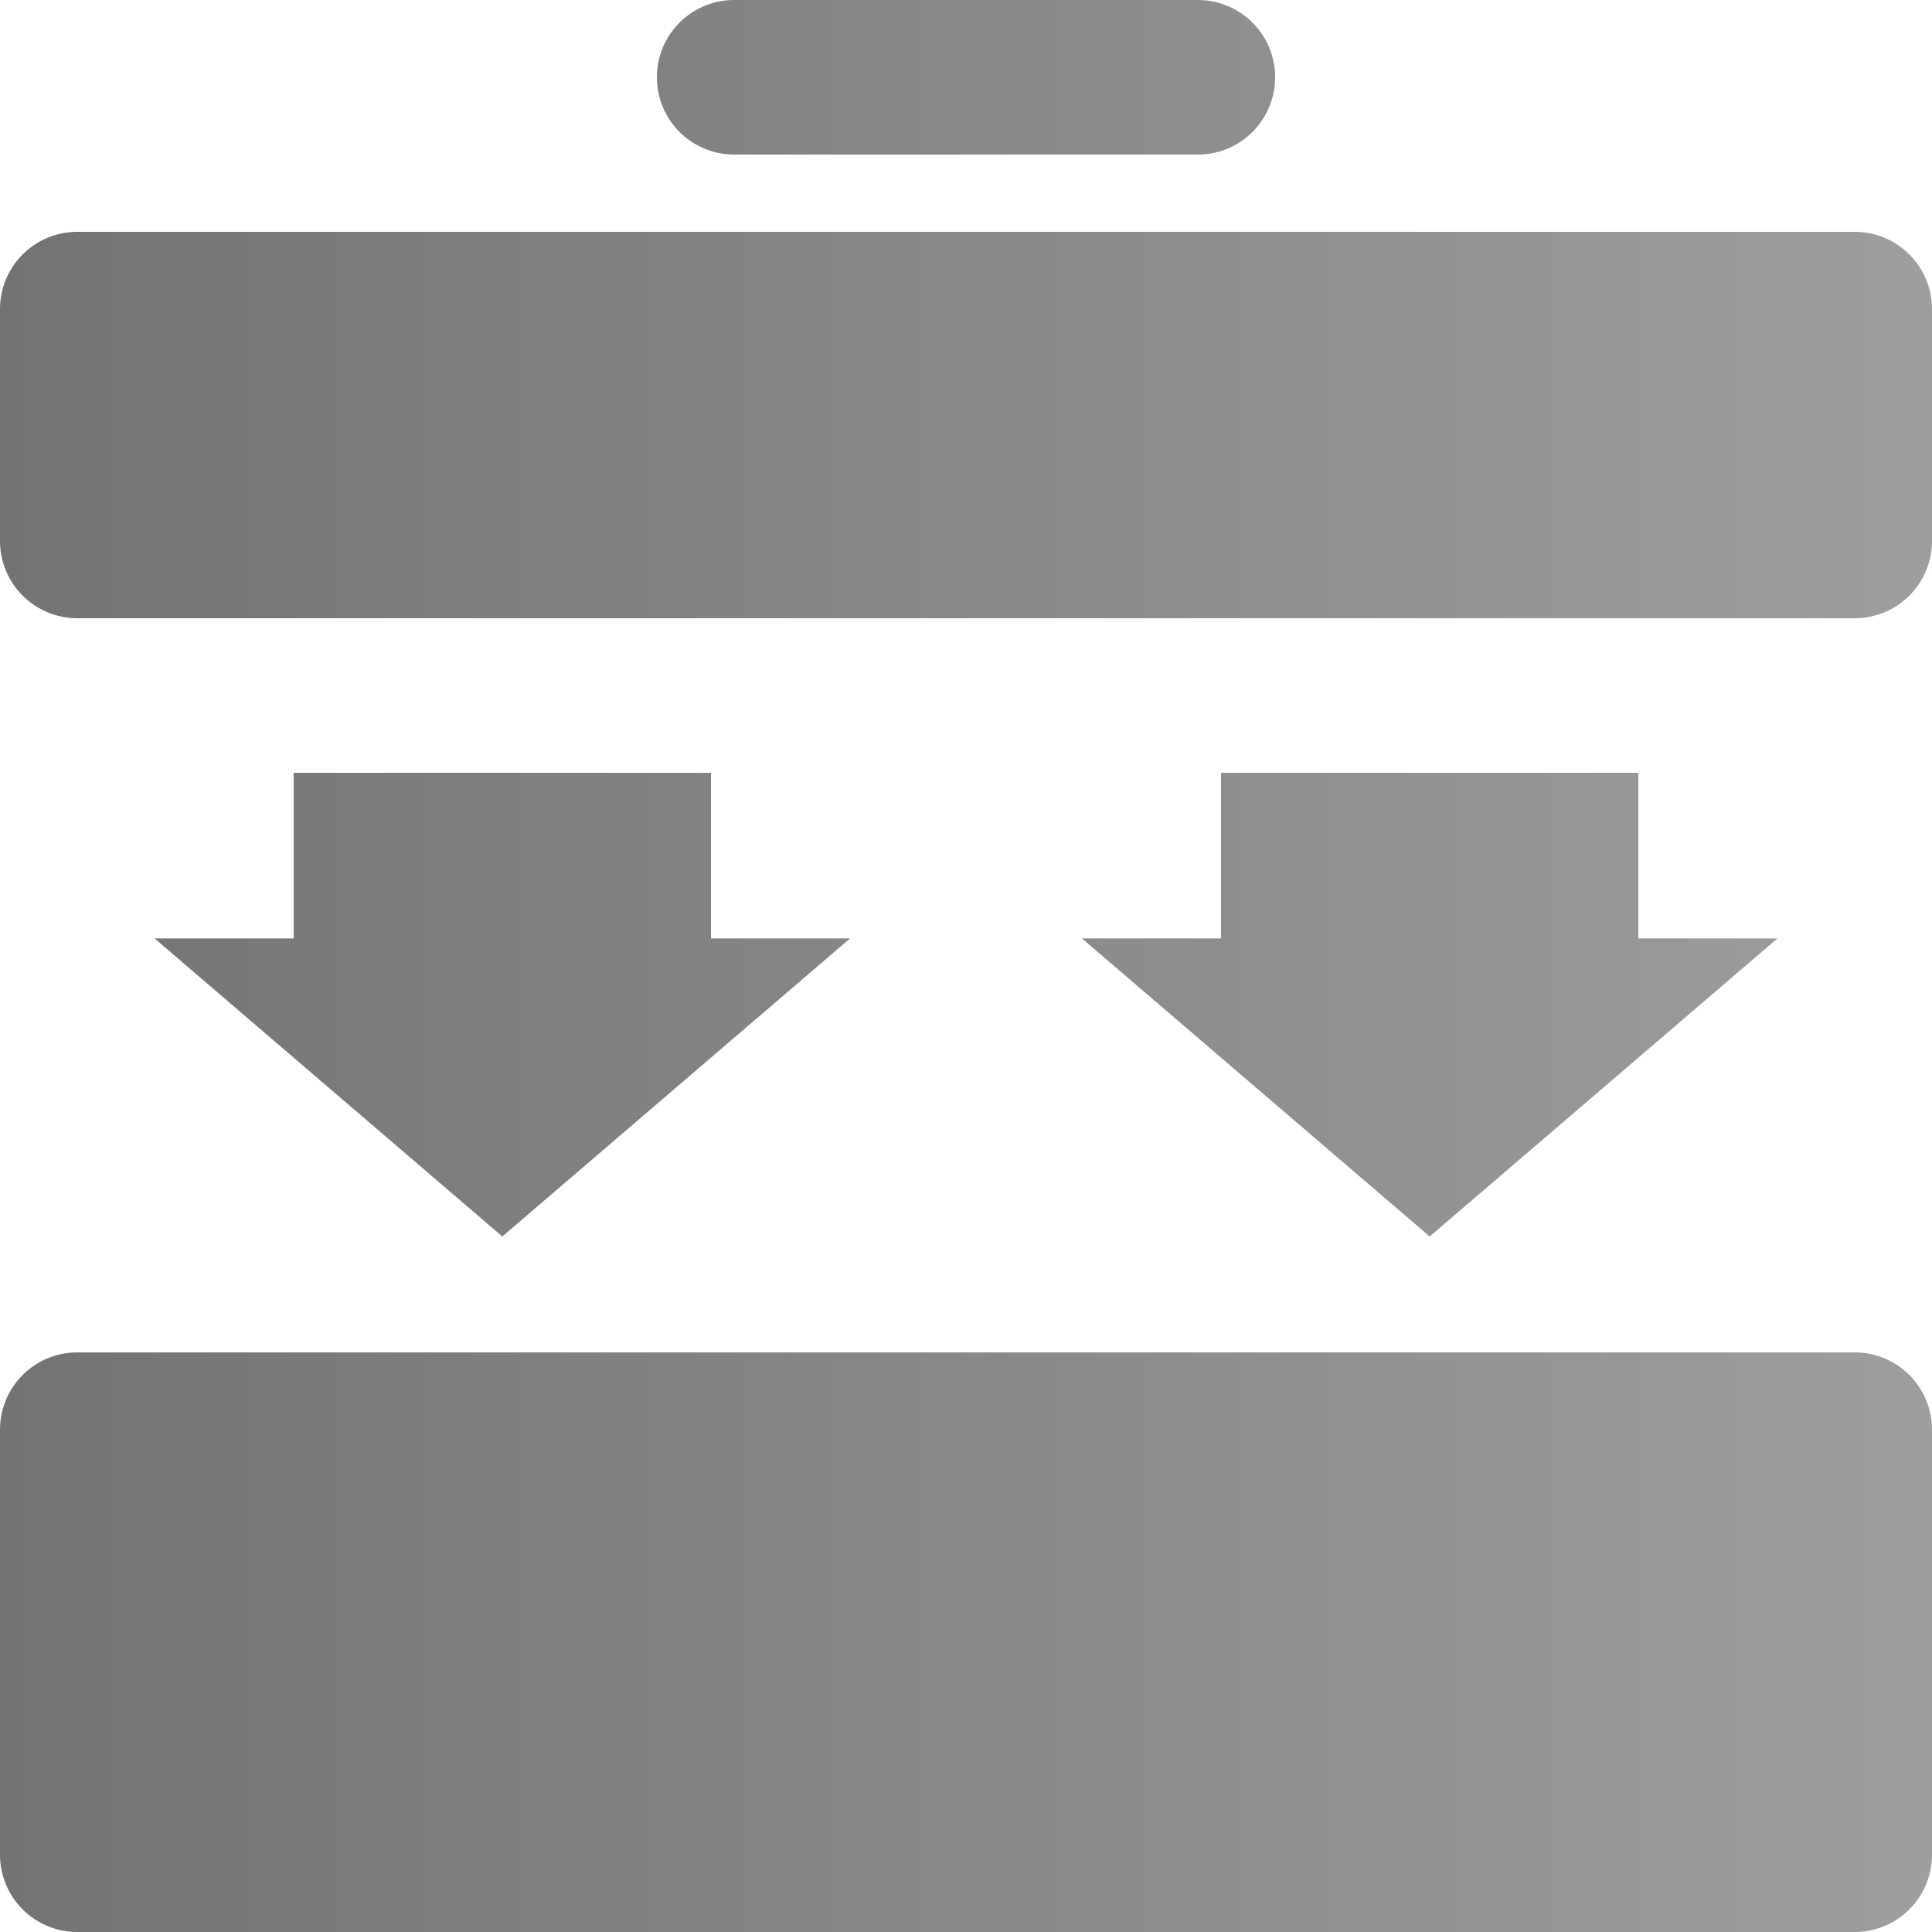 <?xml version="1.0" encoding="UTF-8"?>
<svg xmlns="http://www.w3.org/2000/svg" width="50" height="50" fill="none">
  <path d="M18.4 20H7.6v4.286H4L13 32l9-7.714h-3.6V20Z" fill="url(#a)"></path>
  <path d="m37 32-9-7.714h3.6V20h10.8v4.286H46L37 32Z" fill="url(#b)"></path>
  <path d="M0 8a2 2 0 0 1 2-2h46a2 2 0 0 1 2 2v6a2 2 0 0 1-2 2H2a2 2 0 0 1-2-2V8Z" fill="url(#c)"></path>
  <path d="M17 2a2 2 0 0 1 2-2h12a2 2 0 1 1 0 4H19a2 2 0 0 1-2-2Z" fill="url(#d)"></path>
  <path d="M0 37a2 2 0 0 1 2-2h46a2 2 0 0 1 2 2v11a2 2 0 0 1-2 2H2a2 2 0 0 1-2-2V37Z" fill="url(#e)"></path>
  <defs>
    <linearGradient id="a" x1="0" y1="25" x2="50" y2="25" gradientUnits="userSpaceOnUse">
      <stop stop-color="#717375"></stop>
      <stop offset="1" stop-color="#9D9E9F"></stop>
    </linearGradient>
    <linearGradient id="b" x1="0" y1="25" x2="50" y2="25" gradientUnits="userSpaceOnUse">
      <stop stop-color="#717375"></stop>
      <stop offset="1" stop-color="#9D9E9F"></stop>
    </linearGradient>
    <linearGradient id="c" x1="0" y1="25" x2="50" y2="25" gradientUnits="userSpaceOnUse">
      <stop stop-color="#717375"></stop>
      <stop offset="1" stop-color="#9D9E9F"></stop>
    </linearGradient>
    <linearGradient id="d" x1="0" y1="25" x2="50" y2="25" gradientUnits="userSpaceOnUse">
      <stop stop-color="#717375"></stop>
      <stop offset="1" stop-color="#9D9E9F"></stop>
    </linearGradient>
    <linearGradient id="e" x1="0" y1="25" x2="50" y2="25" gradientUnits="userSpaceOnUse">
      <stop stop-color="#717375"></stop>
      <stop offset="1" stop-color="#9D9E9F"></stop>
    </linearGradient>
  </defs>
</svg>
